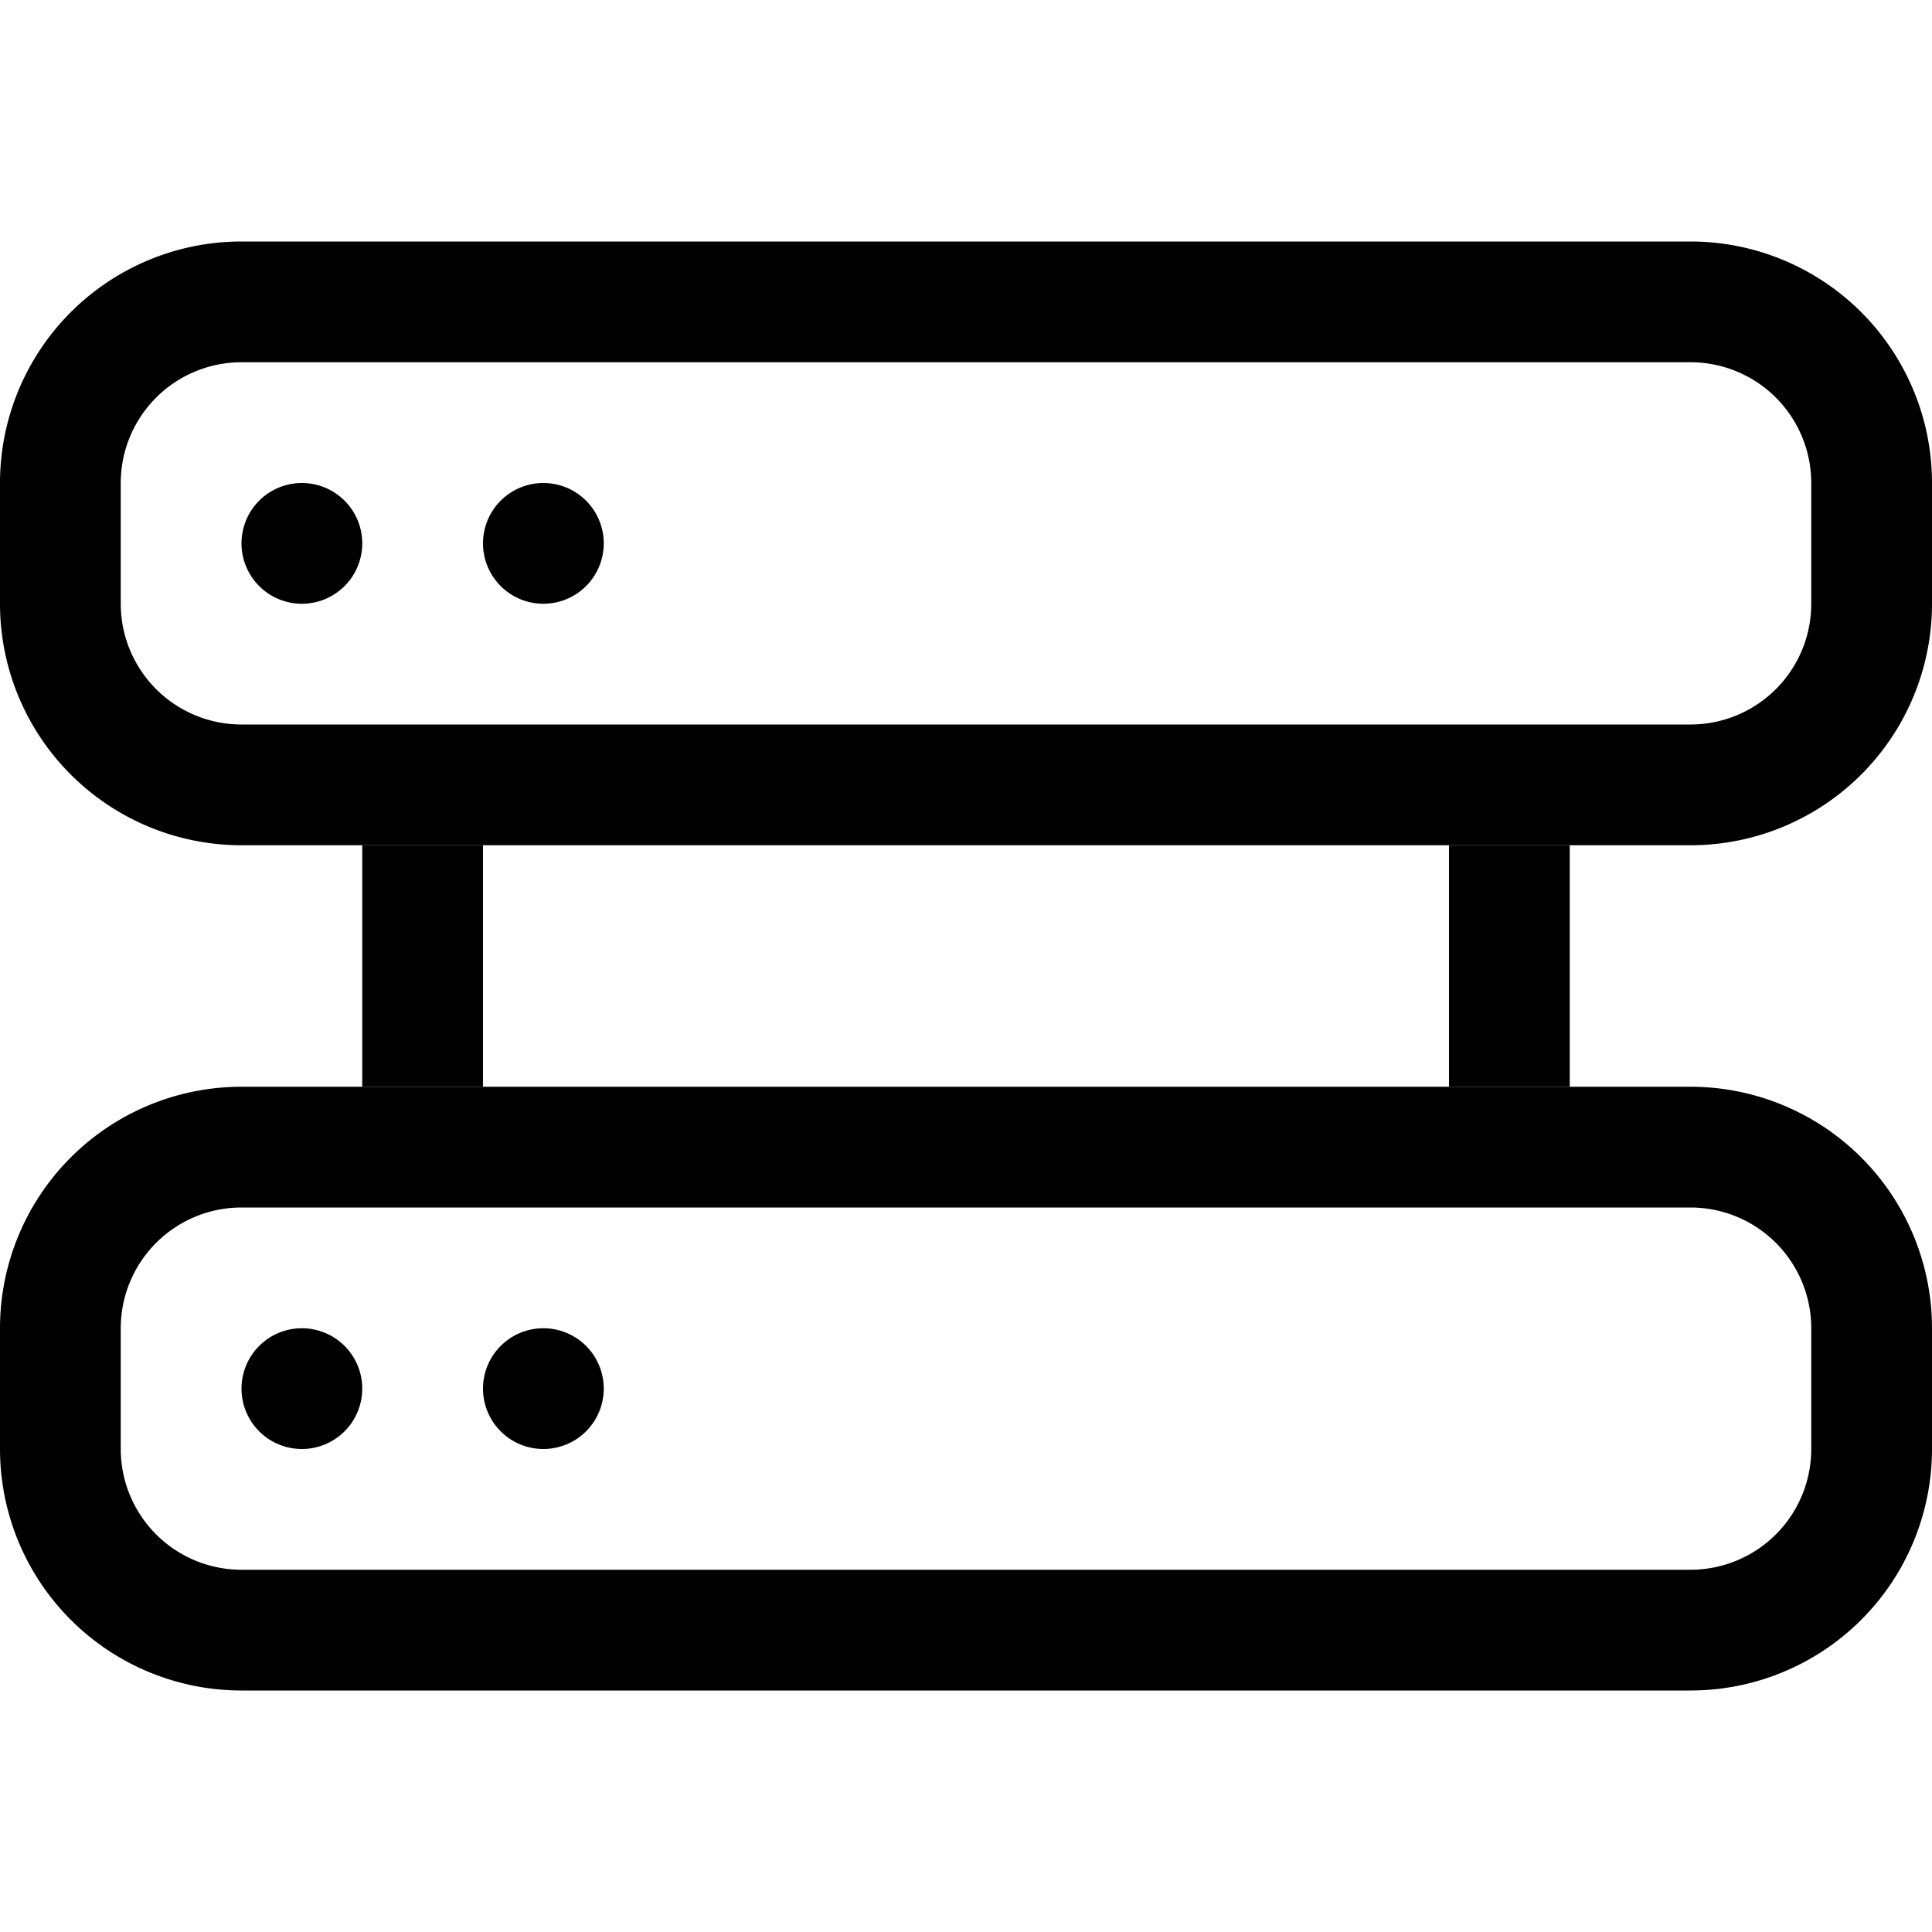 <svg xmlns="http://www.w3.org/2000/svg" width="16" height="16" fill="currentColor" class="bi bi-hdd-rack" viewBox="0 0 16 16">
  <path fill-rule="evenodd" d="M14 10H2a1 1 0 0 0-1 1v1a1 1 0 0 0 1 1h12a1 1 0 0 0 1-1v-1a1 1 0 0 0-1-1zM2 9a2 2 0 0 0-2 2v1a2 2 0 0 0 2 2h12a2 2 0 0 0 2-2v-1a2 2 0 0 0-2-2H2z"/>
  <path d="M5 11.5a.5.5 0 1 1-1 0 .5.5 0 0 1 1 0zm-2 0a.5.5 0 1 1-1 0 .5.5 0 0 1 1 0z"/>
  <path fill-rule="evenodd" d="M14 3H2a1 1 0 0 0-1 1v1a1 1 0 0 0 1 1h12a1 1 0 0 0 1-1V4a1 1 0 0 0-1-1zM2 2a2 2 0 0 0-2 2v1a2 2 0 0 0 2 2h12a2 2 0 0 0 2-2V4a2 2 0 0 0-2-2H2z"/>
  <path d="M5 4.5a.5.5 0 1 1-1 0 .5.5 0 0 1 1 0zm-2 0a.5.5 0 1 1-1 0 .5.5 0 0 1 1 0z"/>
  <path fill-rule="evenodd" d="M3 9V7h1v2H3zm9 0V7h1v2h-1z"/>
</svg>